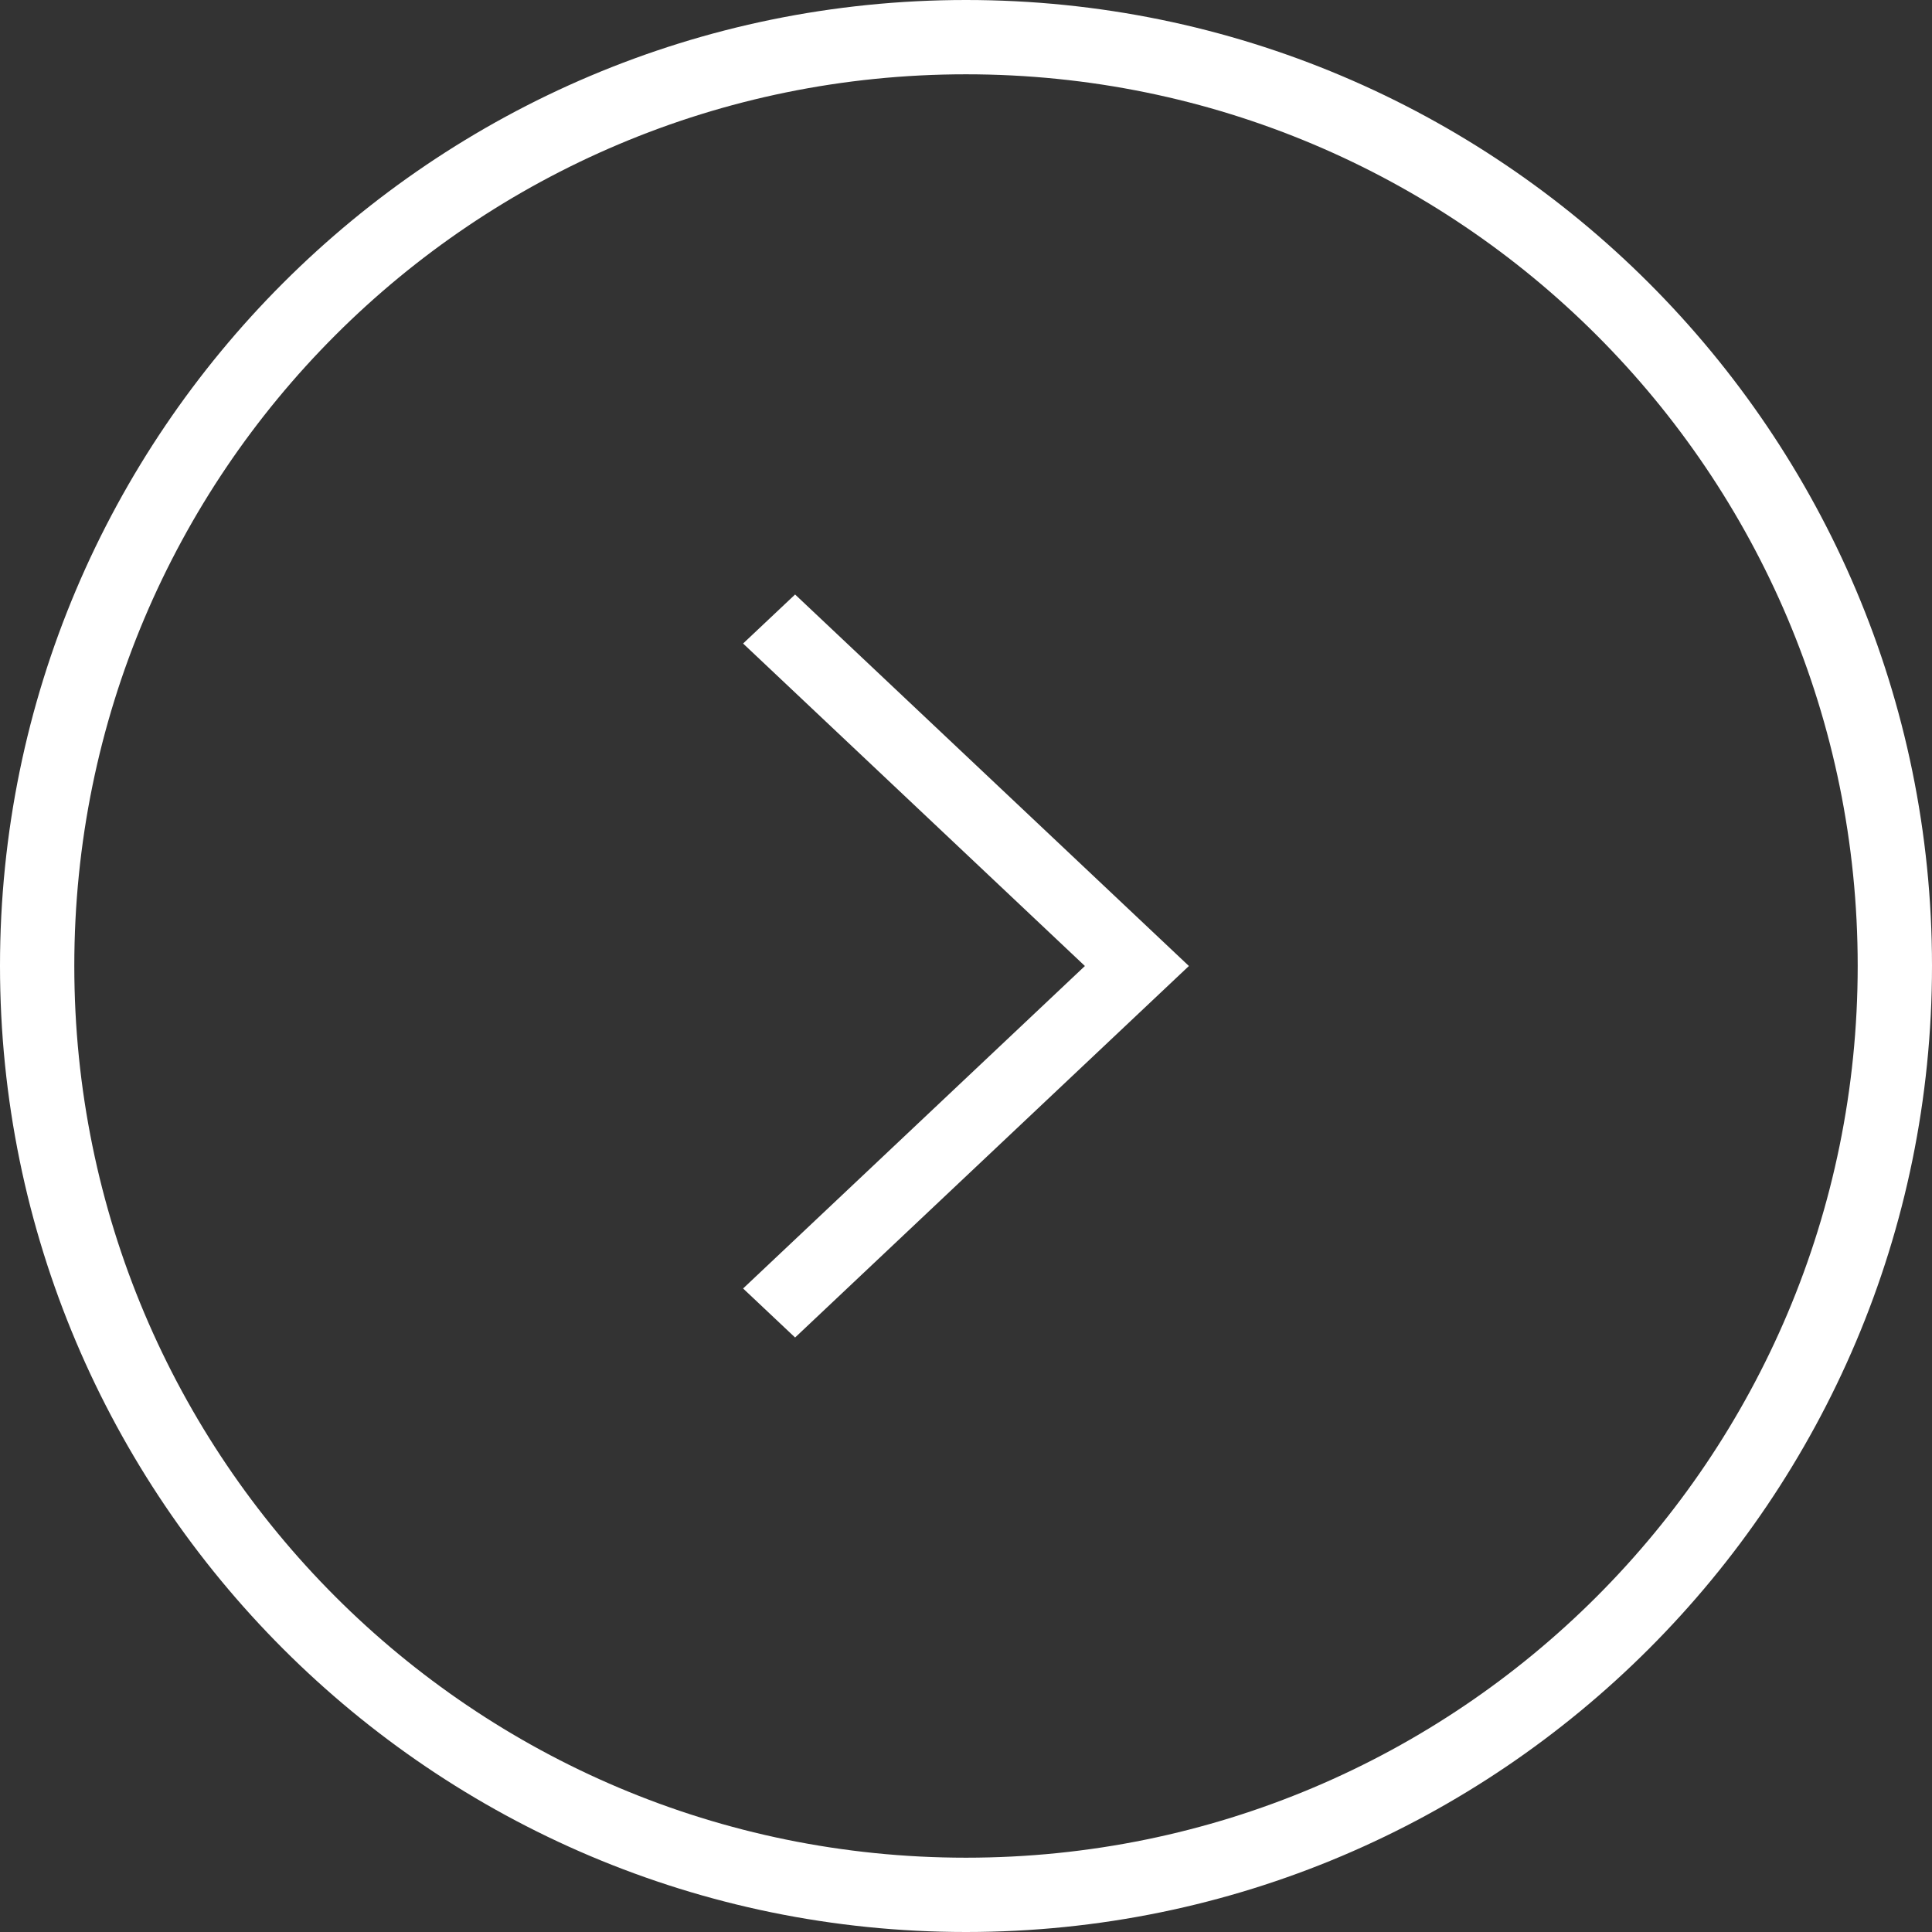 <svg width="24" height="24" viewBox="0 0 24 24" fill="none" xmlns="http://www.w3.org/2000/svg">
<rect x="0" y="0" width="24" height="24" fill="#333333" stroke="none"/>
<g clip-path="url(#clip0_359_2781)">
<g clip-path="url(#clip1_359_2781)">
<path fill-rule="evenodd" clip-rule="evenodd" d="M12 0C5.378 0 0 5.376 0 11.998C0 18.62 5.378 24 12 24C18.622 24 24 18.62 24 11.998C24 5.376 18.622 0 12 0ZM12 0.923C18.123 0.923 23.077 5.875 23.077 11.998C23.077 18.121 18.123 23.077 12 23.077C5.877 23.077 0.923 18.121 0.923 11.998C0.923 5.875 5.877 0.923 12 0.923ZM9.877 7.385L9.231 7.994L13.477 12L9.231 16.006L9.877 16.615L14.769 12L9.877 7.385Z" fill="white"/>
</g>
</g>
<defs>
<clipPath id="clip0_359_2781">
<rect width="24" height="24" fill="white" transform="matrix(0 -1 -1 0 24 24)"/>
</clipPath>
<clipPath id="clip1_359_2781">
<rect width="24" height="24" fill="white"/>
</clipPath>
</defs>
</svg>
